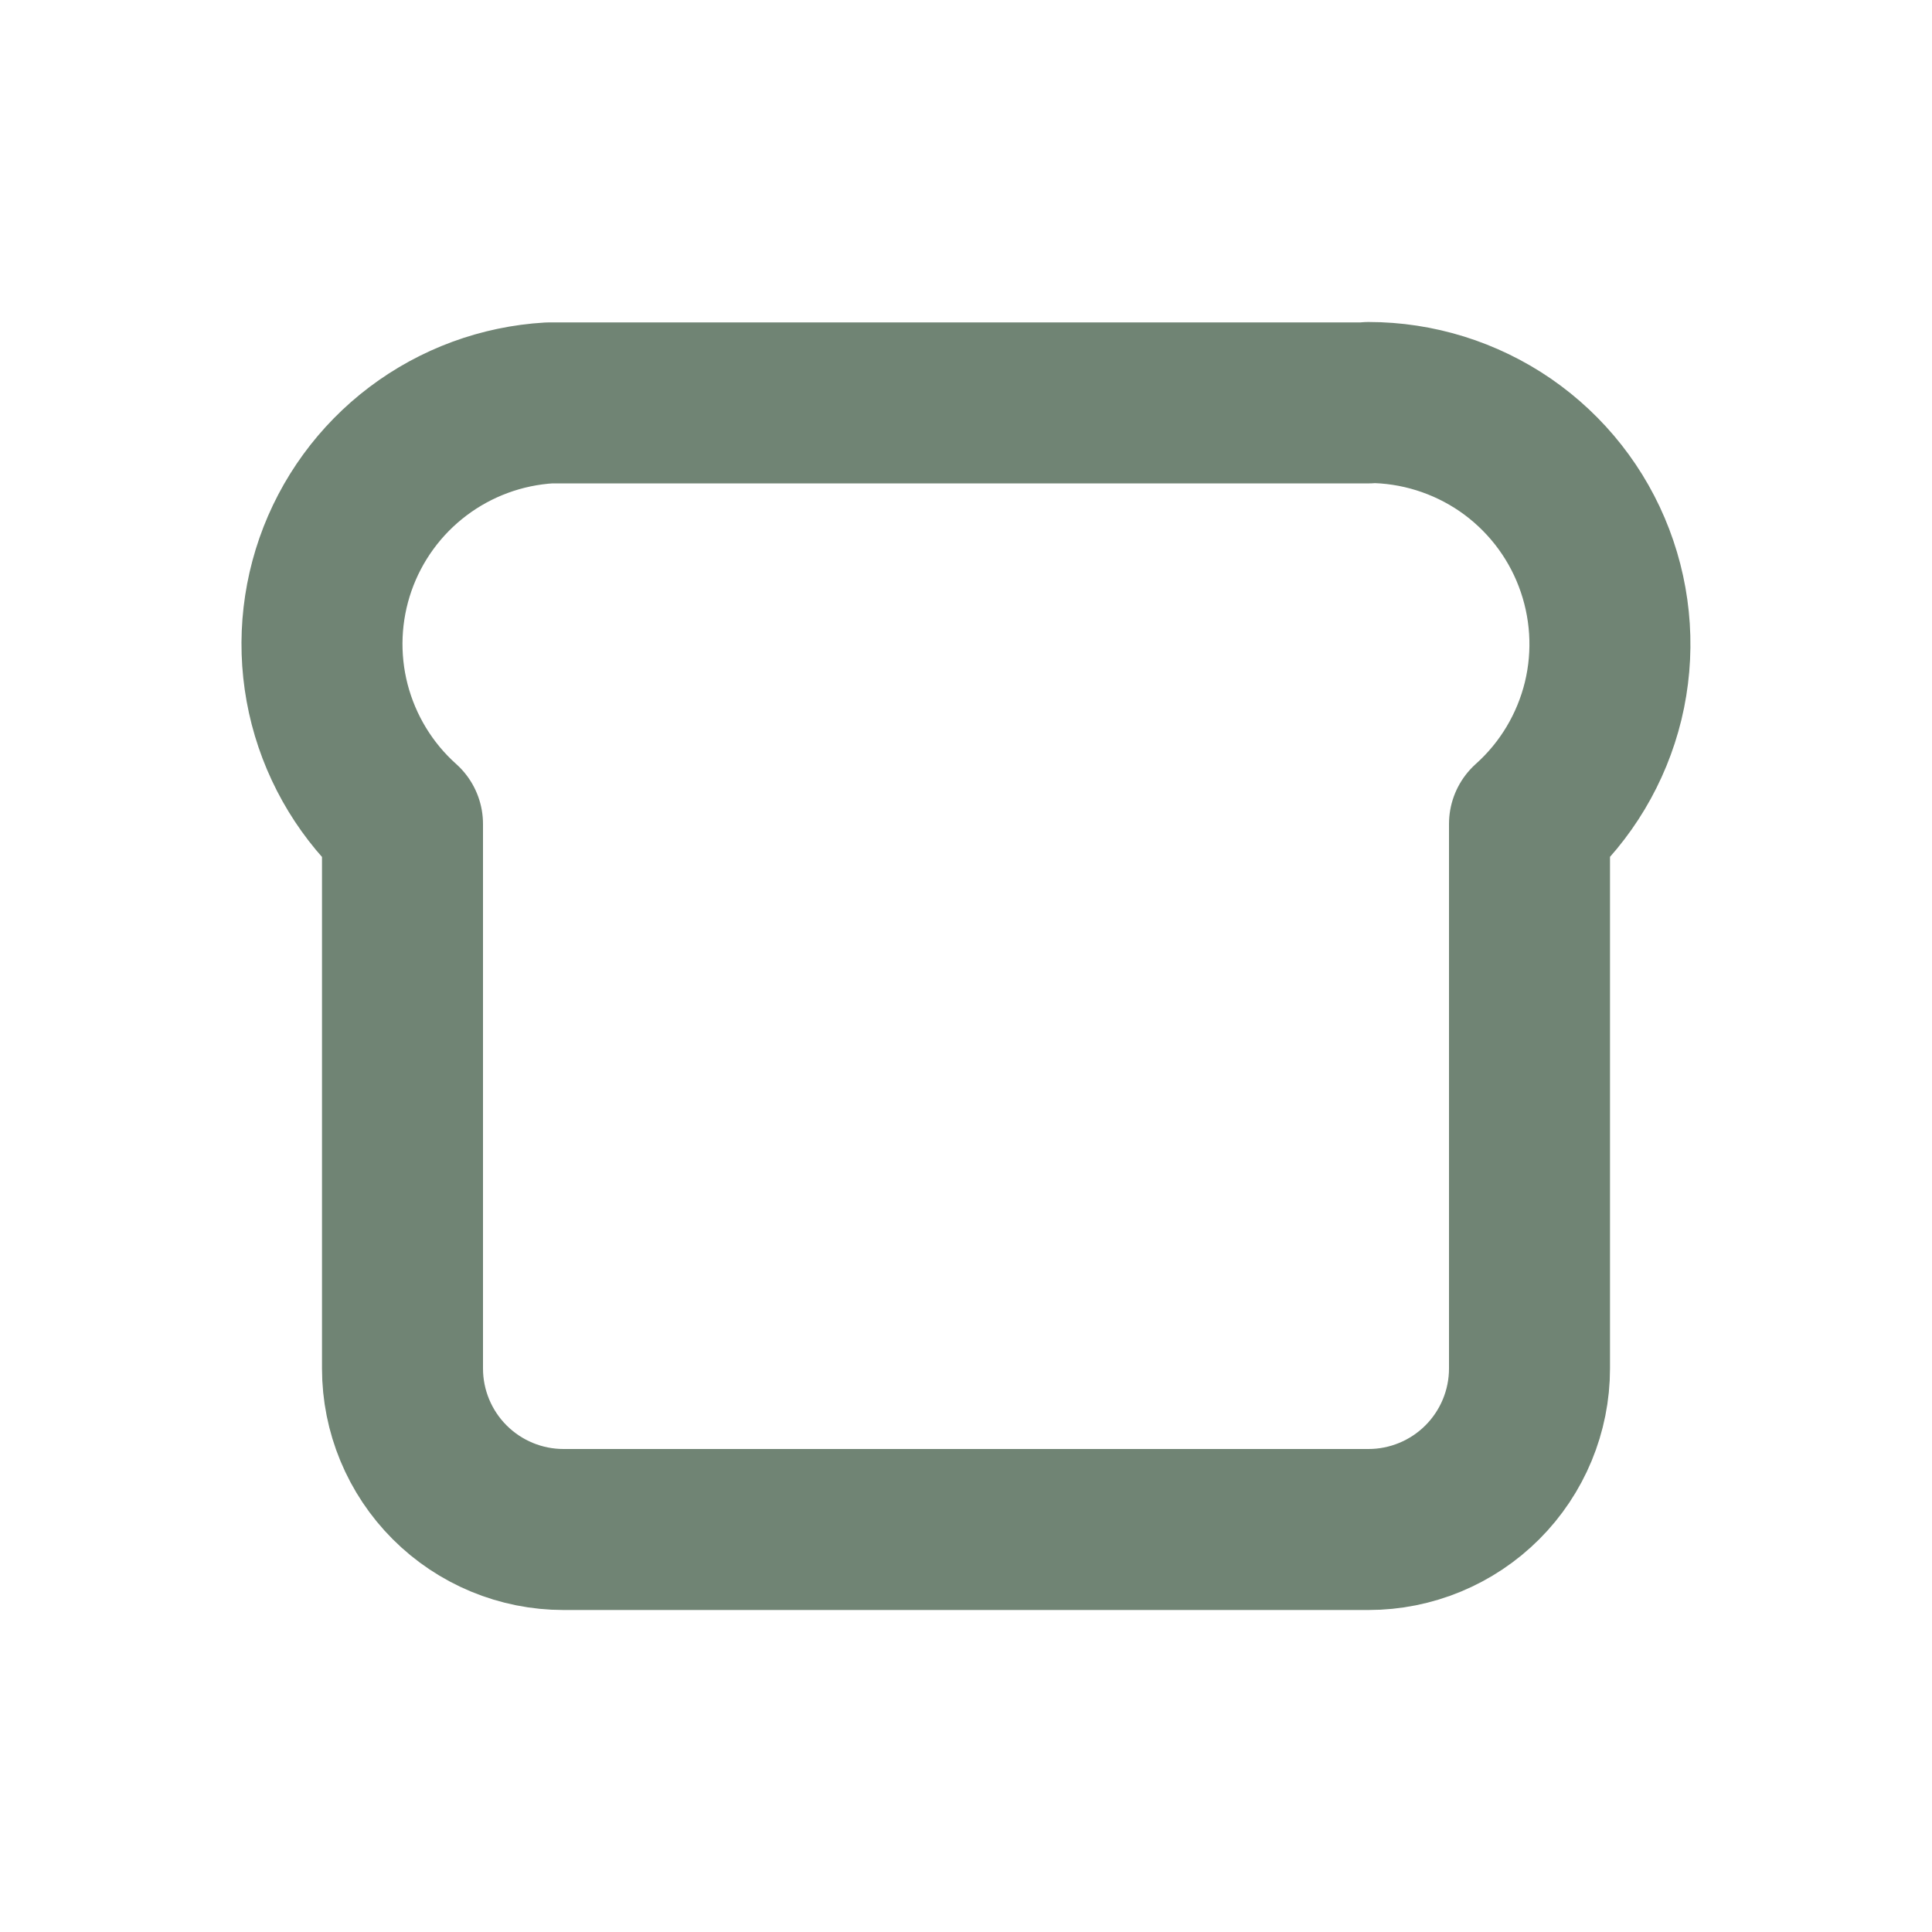 <svg width="24" height="24" viewBox="0 0 24 24" fill="none" xmlns="http://www.w3.org/2000/svg">
<path d="M17 5C17.607 5 18.2 5.185 18.701 5.529C19.201 5.874 19.585 6.362 19.801 6.929C20.018 7.497 20.058 8.116 19.915 8.707C19.771 9.297 19.453 9.83 19 10.235V17C19 17.53 18.789 18.039 18.414 18.414C18.039 18.789 17.53 19 17 19H7C6.47 19 5.961 18.789 5.586 18.414C5.211 18.039 5 17.53 5 17V10.236C4.558 9.841 4.244 9.324 4.095 8.75C3.947 8.176 3.972 7.572 4.167 7.012C4.362 6.453 4.719 5.963 5.192 5.606C5.665 5.249 6.233 5.04 6.824 5.005H17V5Z" stroke="#708474" stroke-width="2" stroke-linecap="round" stroke-linejoin="round"/>
</svg>

